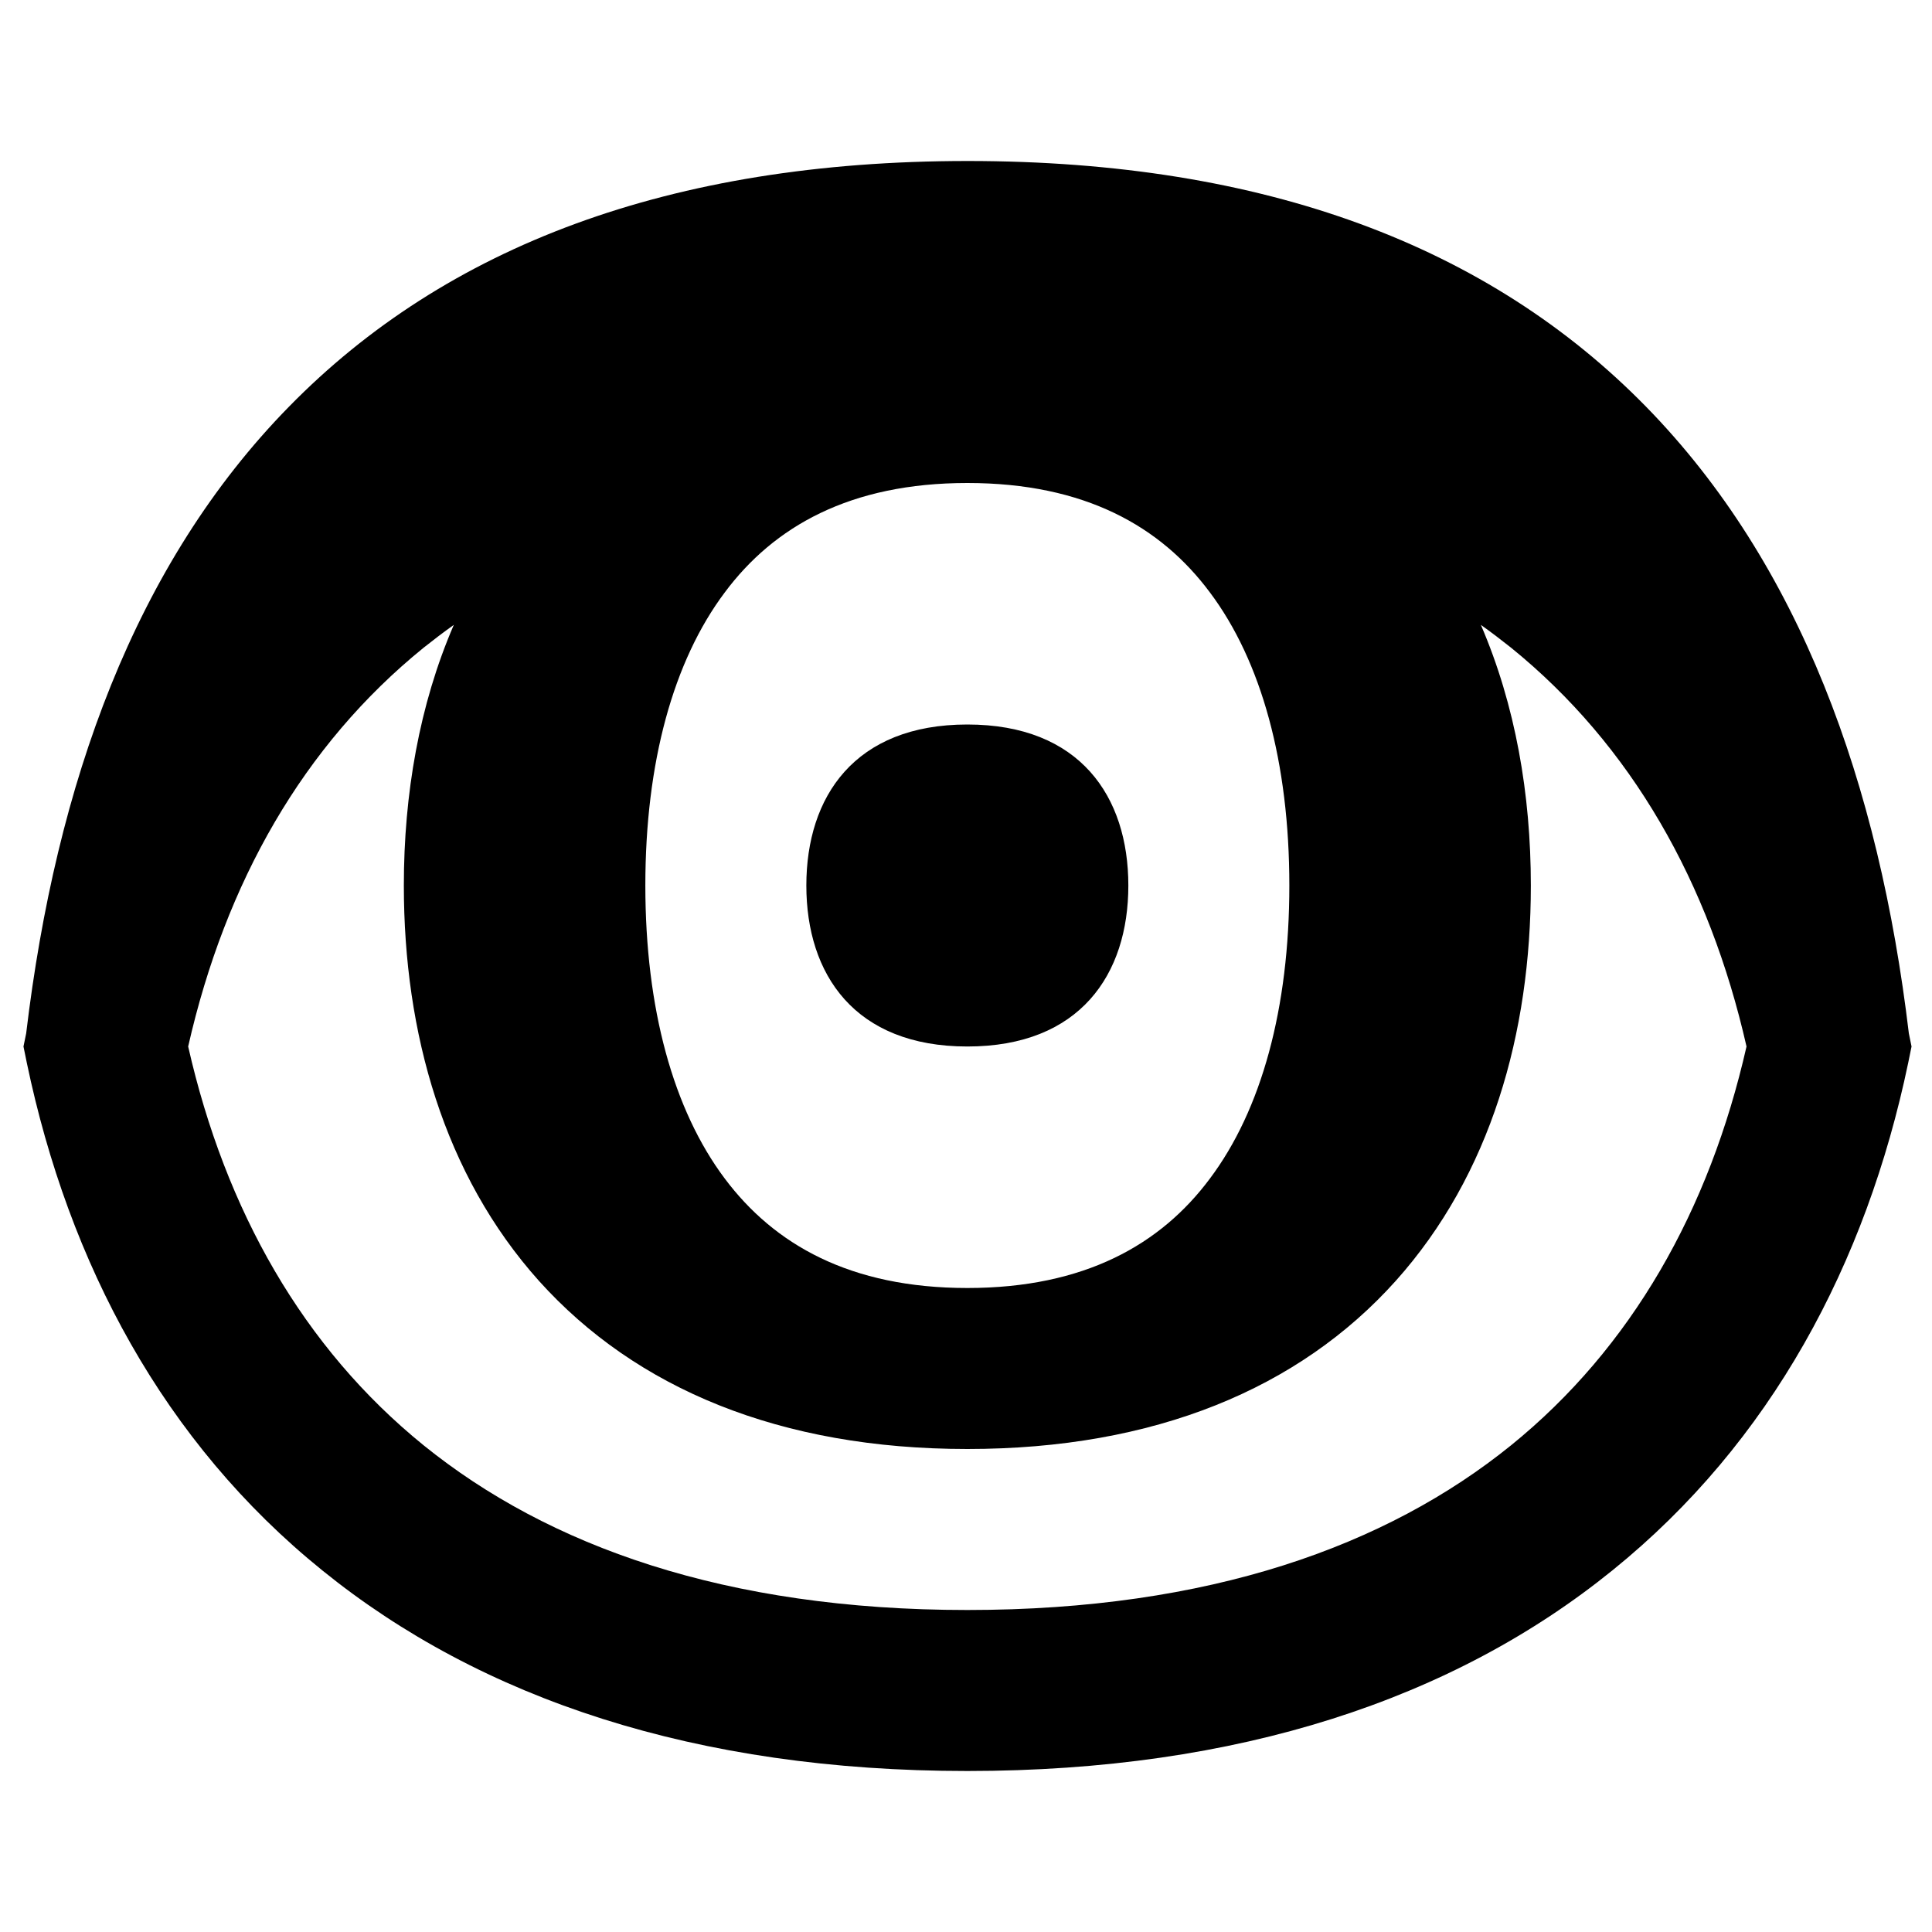 <svg xmlns="http://www.w3.org/2000/svg" viewBox="0 0 576 576"><!--! Font Awesome Pro 7.1.0 by @fontawesome - https://fontawesome.com License - https://fontawesome.com/license (Commercial License) Copyright 2025 Fonticons, Inc. --><path fill="currentColor" d="M7.8 308.1C16.7 233.6 40.2 168.1 86.2 121.2C132.9 73.5 199.7 48 288.5 48C377.3 48 444 73.5 490.7 121.2C536.7 168.2 560.2 233.6 569.1 308.1L569.9 312L568.9 316.9C556.4 376.7 528 430 480.7 468.2C433.4 506.5 369.3 528 288.4 528C207.5 528 143.4 506.5 96.1 468.2C48.8 430 20.5 376.7 8 316.9L7 312L7.8 308.1zM126.3 430.9C163.4 460.9 216.2 480 288.4 480C360.6 480 413.4 460.9 450.5 430.9C486.4 401.8 509.6 360.9 520.7 312C509.6 263.1 486.4 222.2 450.5 193.1C447.6 190.8 444.6 188.5 441.5 186.3C451.8 210.2 456.4 236.8 456.4 264C456.4 307.9 444.5 350.2 416.1 381.9C387.3 414 344.2 432 288.4 432C232.6 432 189.6 414 160.7 381.9C132.3 350.2 120.4 307.9 120.4 264C120.4 236.8 125 210.1 135.3 186.3C132.2 188.5 129.2 190.8 126.3 193.1C90.4 222.2 67.2 263.1 56.1 312C67.2 360.9 90.4 401.8 126.3 430.9zM288.4 144C253.4 144 230.7 157 216.1 176.6C200.7 197.1 192.4 227.4 192.4 264C192.4 300.6 200.7 330.9 216.1 351.4C230.8 371 253.4 384 288.4 384C323.4 384 346.1 371 360.7 351.4C376.1 330.9 384.4 300.6 384.4 264C384.4 227.4 376.1 197.1 360.7 176.6C346.1 157 323.5 144 288.4 144zM288.4 312C254.8 312 240.4 290.5 240.4 264C240.4 237.5 254.8 216 288.4 216C322 216 336.4 237.5 336.4 264C336.4 290.5 322 312 288.4 312z"/></svg>